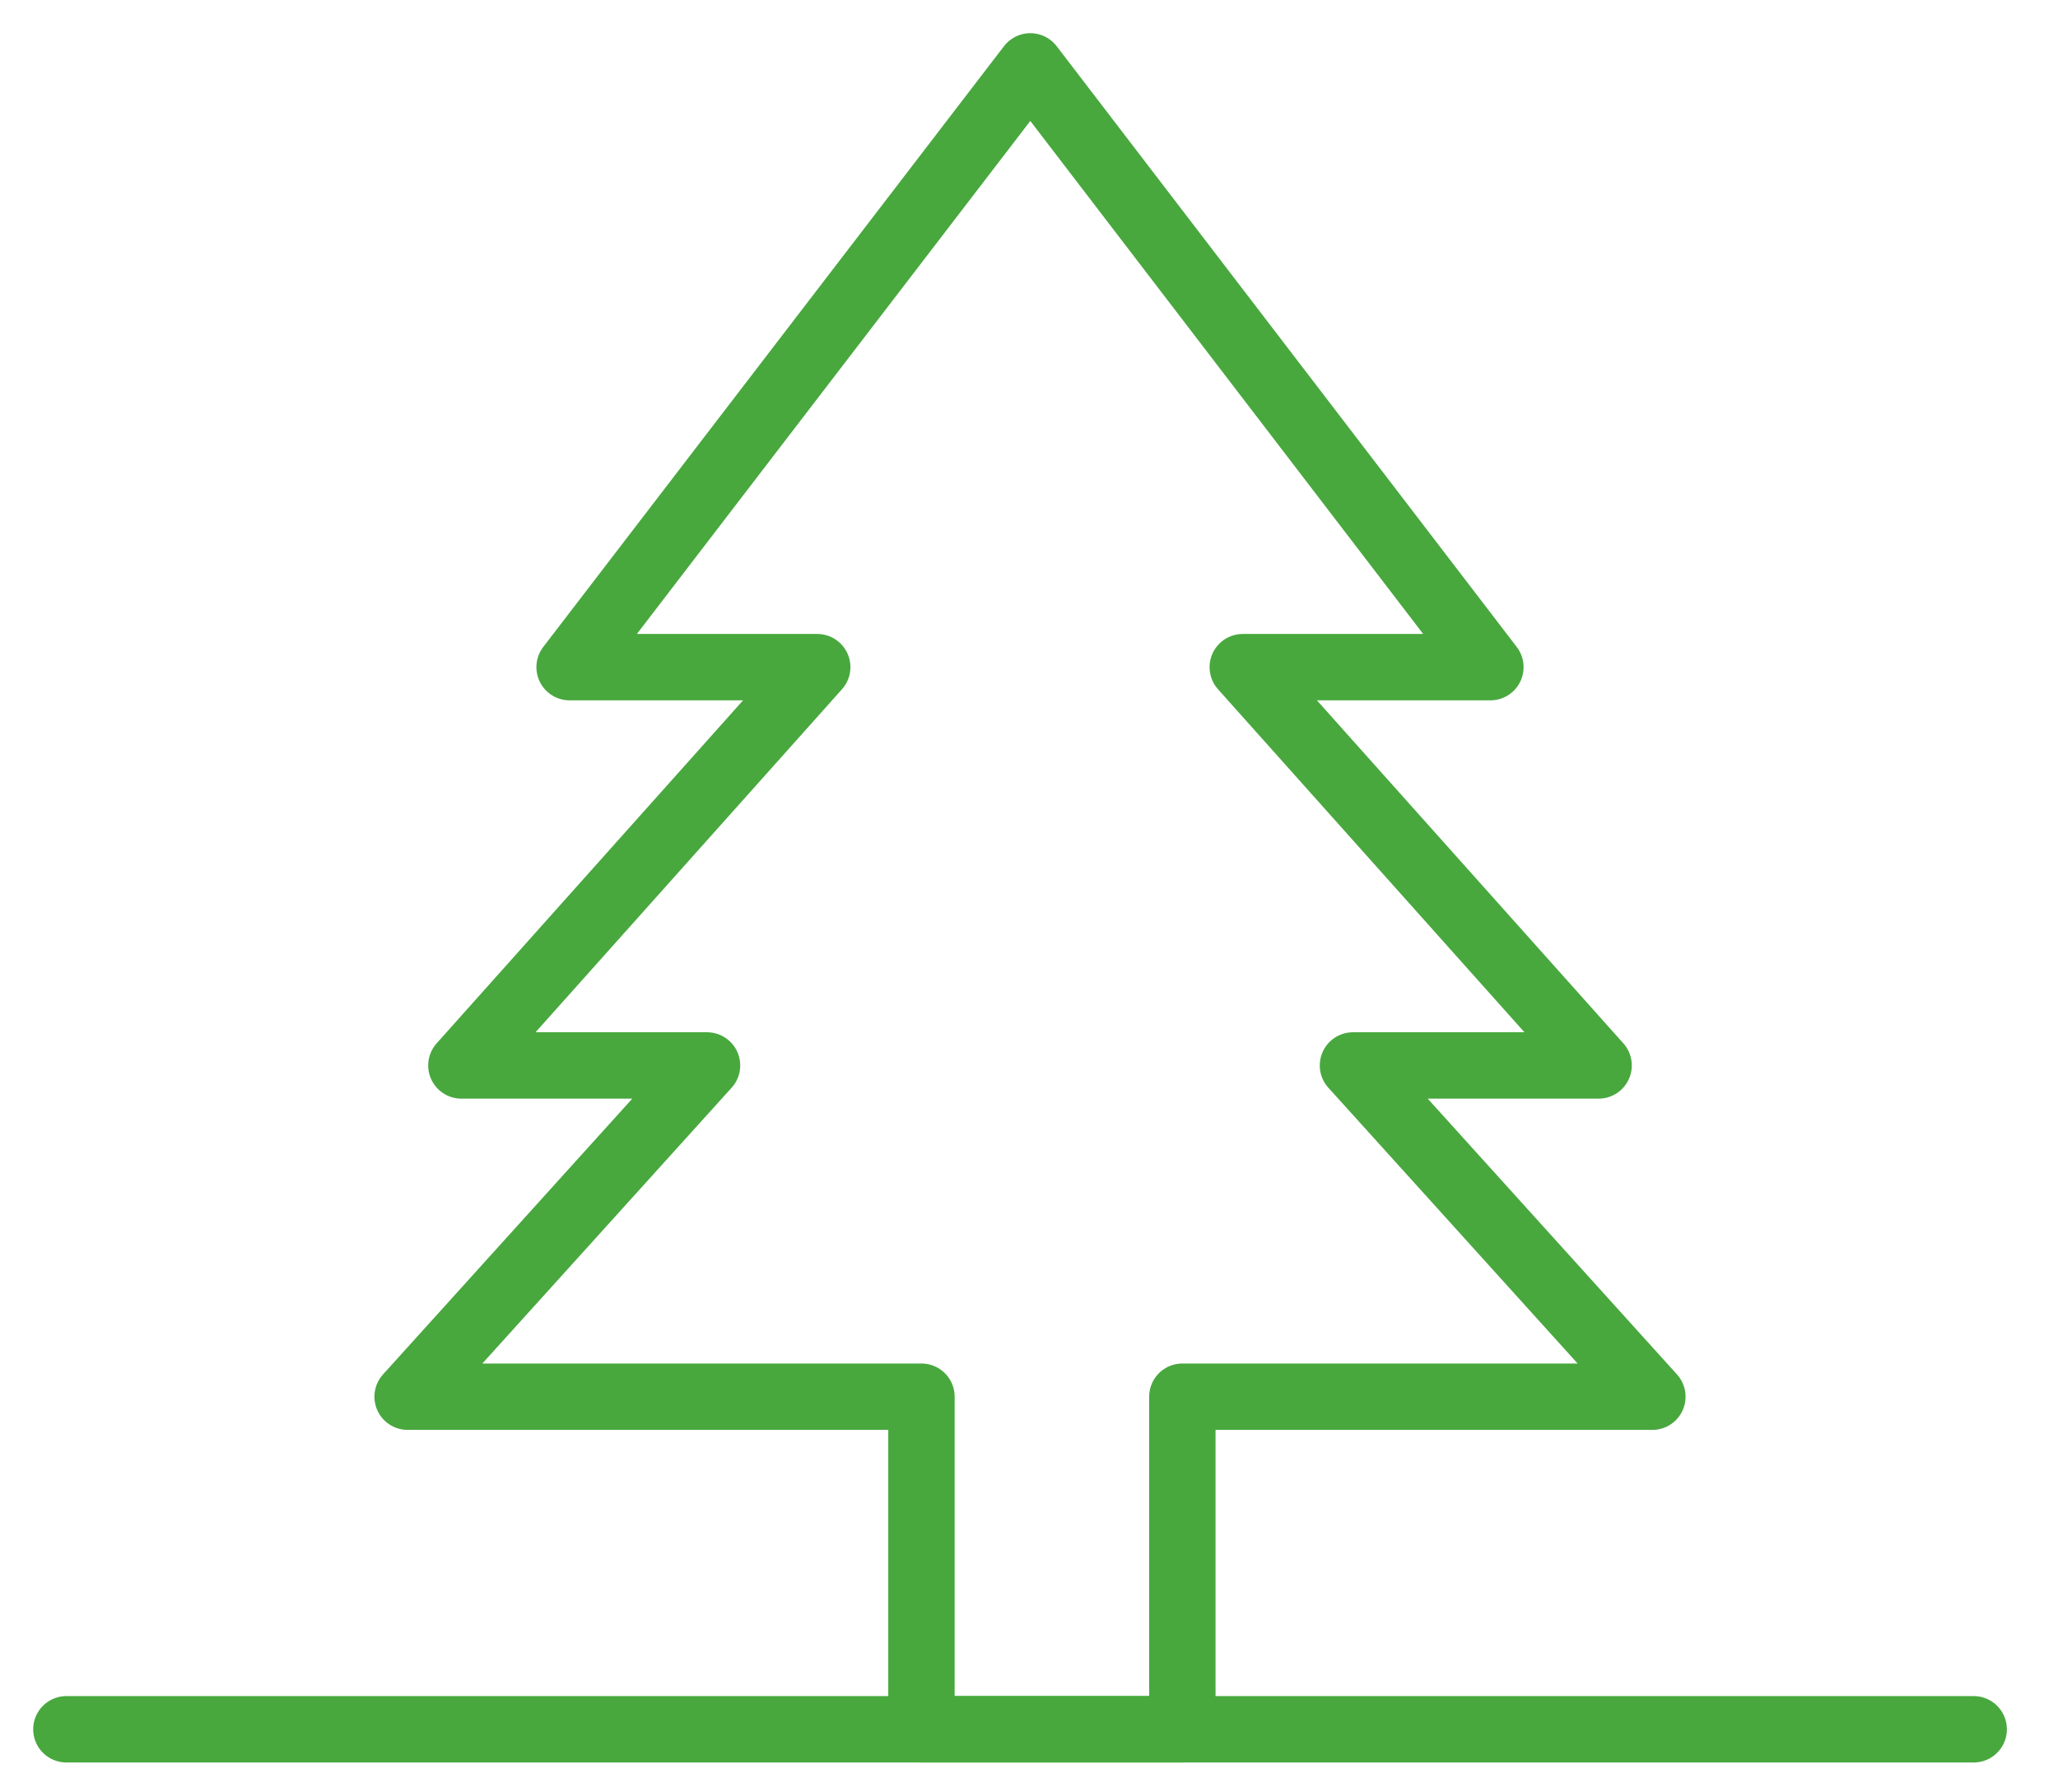 <svg width="31" height="27" viewBox="0 0 31 27" fill="none" xmlns="http://www.w3.org/2000/svg">
<path d="M20.38 16.05H24.08L18.72 10.05H22.45L15.52 1L8.58 10.05H12.31L6.95 16.05H10.65L6.14 21.04H13.88V26.05H17.81V21.04H24.89L20.38 16.05Z" stroke="#48A83E" stroke-miterlimit="10" stroke-linecap="round" stroke-linejoin="round"/>
<path d="M1 26.05H29.73" stroke="#48A83E" stroke-miterlimit="10" stroke-linecap="round" stroke-linejoin="round"/>
</svg>
